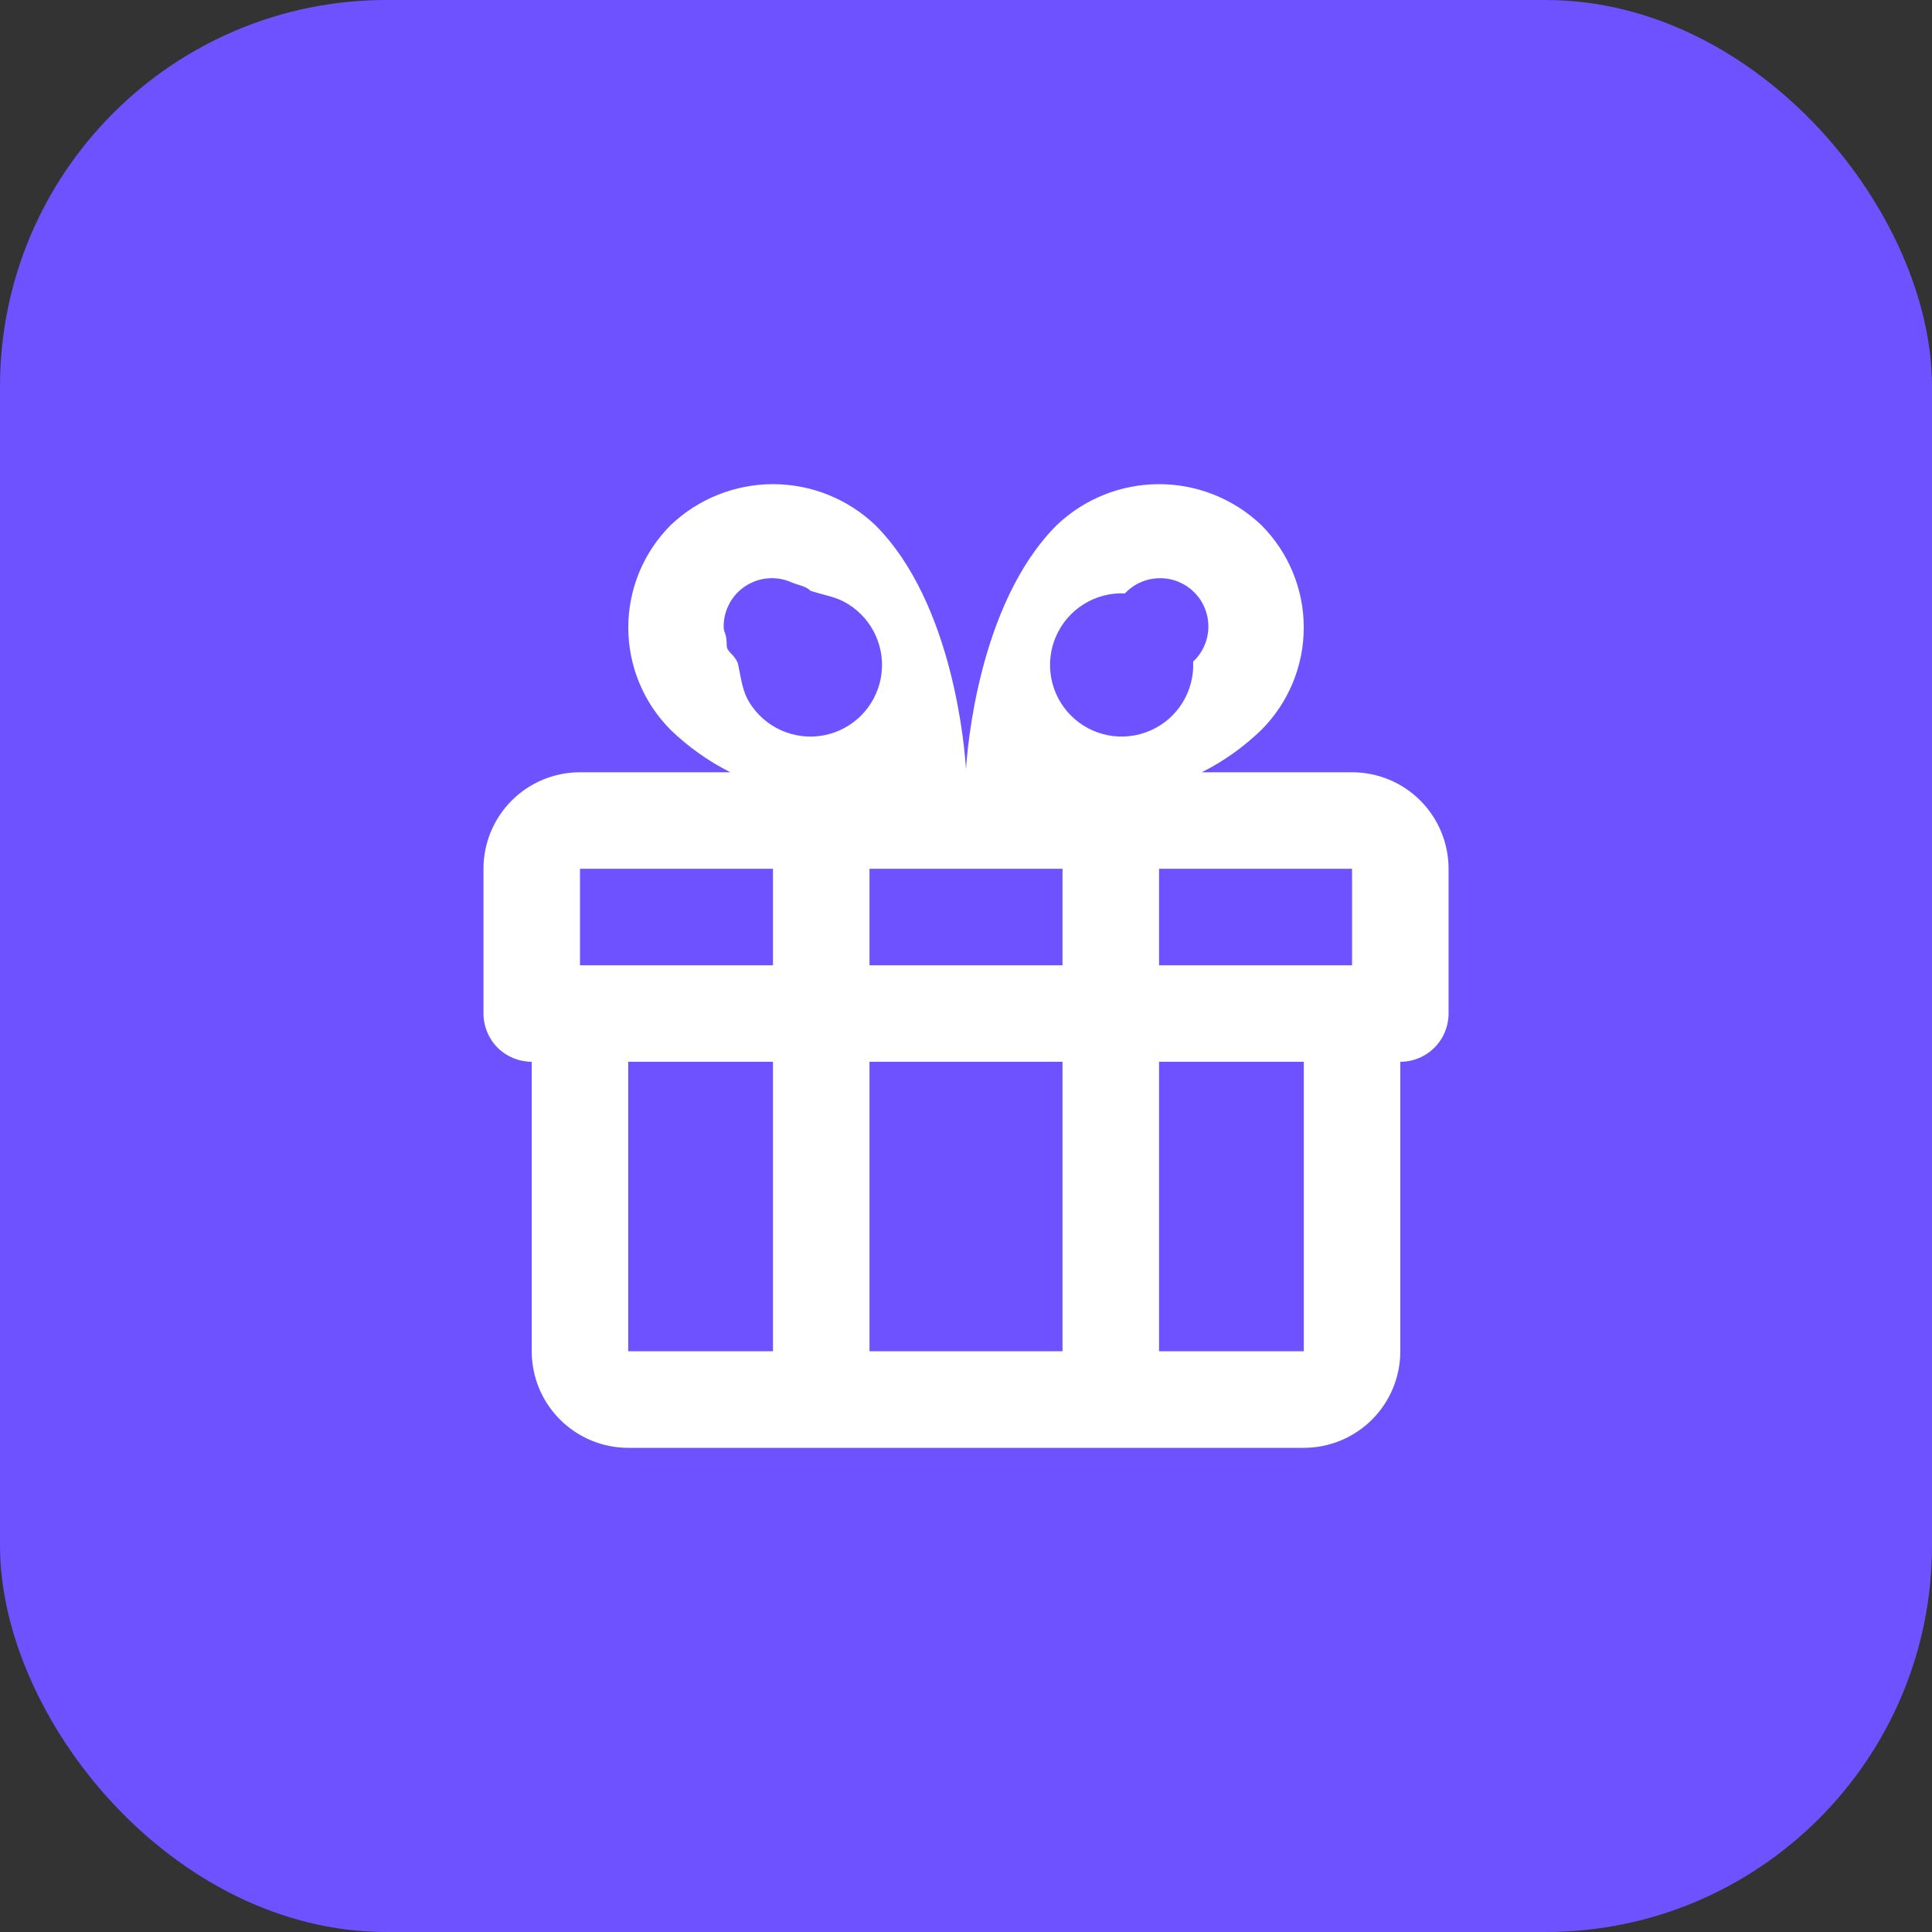 <svg width="40" height="40" viewBox="0 0 40 40" fill="none" xmlns="http://www.w3.org/2000/svg">
<rect x="0" y="0" width="40" height="40" fill="#333333" stroke="none"/>
<rect width="40" height="40" rx="8" fill="#6E52FF"/>
<path d="M27.993 15.989H24.881C25.335 15.761 25.751 15.465 26.116 15.111C26.677 14.549 26.993 13.786 26.993 12.992C26.993 12.197 26.677 11.435 26.116 10.873C25.544 10.328 24.786 10.024 23.997 10.024C23.207 10.024 22.449 10.328 21.878 10.873C20.243 12.507 20.02 15.586 20 15.932C19.98 15.586 19.758 12.507 18.123 10.873C17.552 10.328 16.793 10.024 16.004 10.024C15.215 10.024 14.456 10.328 13.885 10.873C13.323 11.435 13.008 12.197 13.008 12.992C13.008 13.786 13.323 14.549 13.885 15.111C14.25 15.464 14.667 15.76 15.121 15.989H12.008C11.478 15.989 10.97 16.199 10.595 16.574C10.22 16.949 10.01 17.457 10.01 17.987V20.984C10.01 21.249 10.115 21.503 10.302 21.691C10.49 21.878 10.744 21.983 11.009 21.983V27.977C11.009 28.507 11.219 29.016 11.594 29.39C11.969 29.765 12.477 29.976 13.007 29.976H26.994C27.524 29.976 28.032 29.765 28.407 29.39C28.781 29.016 28.992 28.507 28.992 27.977V21.983C29.257 21.983 29.511 21.878 29.698 21.691C29.886 21.503 29.991 21.249 29.991 20.984V17.987C29.991 17.457 29.78 16.949 29.406 16.574C29.031 16.199 28.523 15.989 27.993 15.989ZM16.004 27.977H13.007V21.983H16.004V27.977ZM16.004 19.985H12.008V17.987H16.004V19.985ZM15.275 13.727C15.192 13.532 15.047 13.499 15.046 13.366C15.044 13.082 14.985 13.119 14.983 12.985C14.981 12.851 15.005 12.718 15.056 12.594C15.106 12.47 15.181 12.357 15.275 12.263C15.37 12.168 15.483 12.094 15.607 12.043C15.731 11.993 15.864 11.969 15.998 11.971C16.132 11.973 16.264 12.002 16.386 12.056C16.509 12.11 16.689 12.135 16.781 12.232C17.123 12.342 17.305 12.349 17.559 12.507C17.814 12.664 18.014 12.895 18.135 13.169C18.256 13.442 18.291 13.746 18.236 14.04C18.181 14.334 18.038 14.605 17.827 14.816C17.615 15.027 17.345 15.17 17.051 15.225C16.756 15.28 16.453 15.244 16.179 15.123C15.906 15.002 15.675 14.802 15.518 14.547C15.361 14.293 15.346 14.04 15.275 13.727ZM21.998 27.977H18.002V21.983H21.998V27.977ZM21.998 19.985H18.002V17.987H21.998V19.985ZM23.29 12.286C23.382 12.188 23.492 12.11 23.614 12.056C23.737 12.002 23.869 11.973 24.003 11.971C24.137 11.969 24.27 11.993 24.394 12.043C24.518 12.094 24.631 12.168 24.725 12.263C24.82 12.357 24.895 12.47 24.945 12.594C24.995 12.718 25.02 12.851 25.018 12.985C25.016 13.119 24.987 13.251 24.933 13.374C24.879 13.496 24.8 13.606 24.703 13.698C24.717 13.997 24.64 14.293 24.483 14.547C24.326 14.802 24.095 15.002 23.822 15.123C23.548 15.244 23.244 15.28 22.95 15.225C22.656 15.17 22.386 15.027 22.174 14.816C21.962 14.605 21.82 14.334 21.765 14.04C21.71 13.746 21.745 13.442 21.866 13.169C21.986 12.895 22.187 12.664 22.441 12.507C22.695 12.349 22.991 12.272 23.29 12.286ZM26.994 27.977H23.997V21.983H26.994V27.977ZM27.993 19.985H23.997V17.987H27.993V19.985Z" fill="white"/>
</svg>
